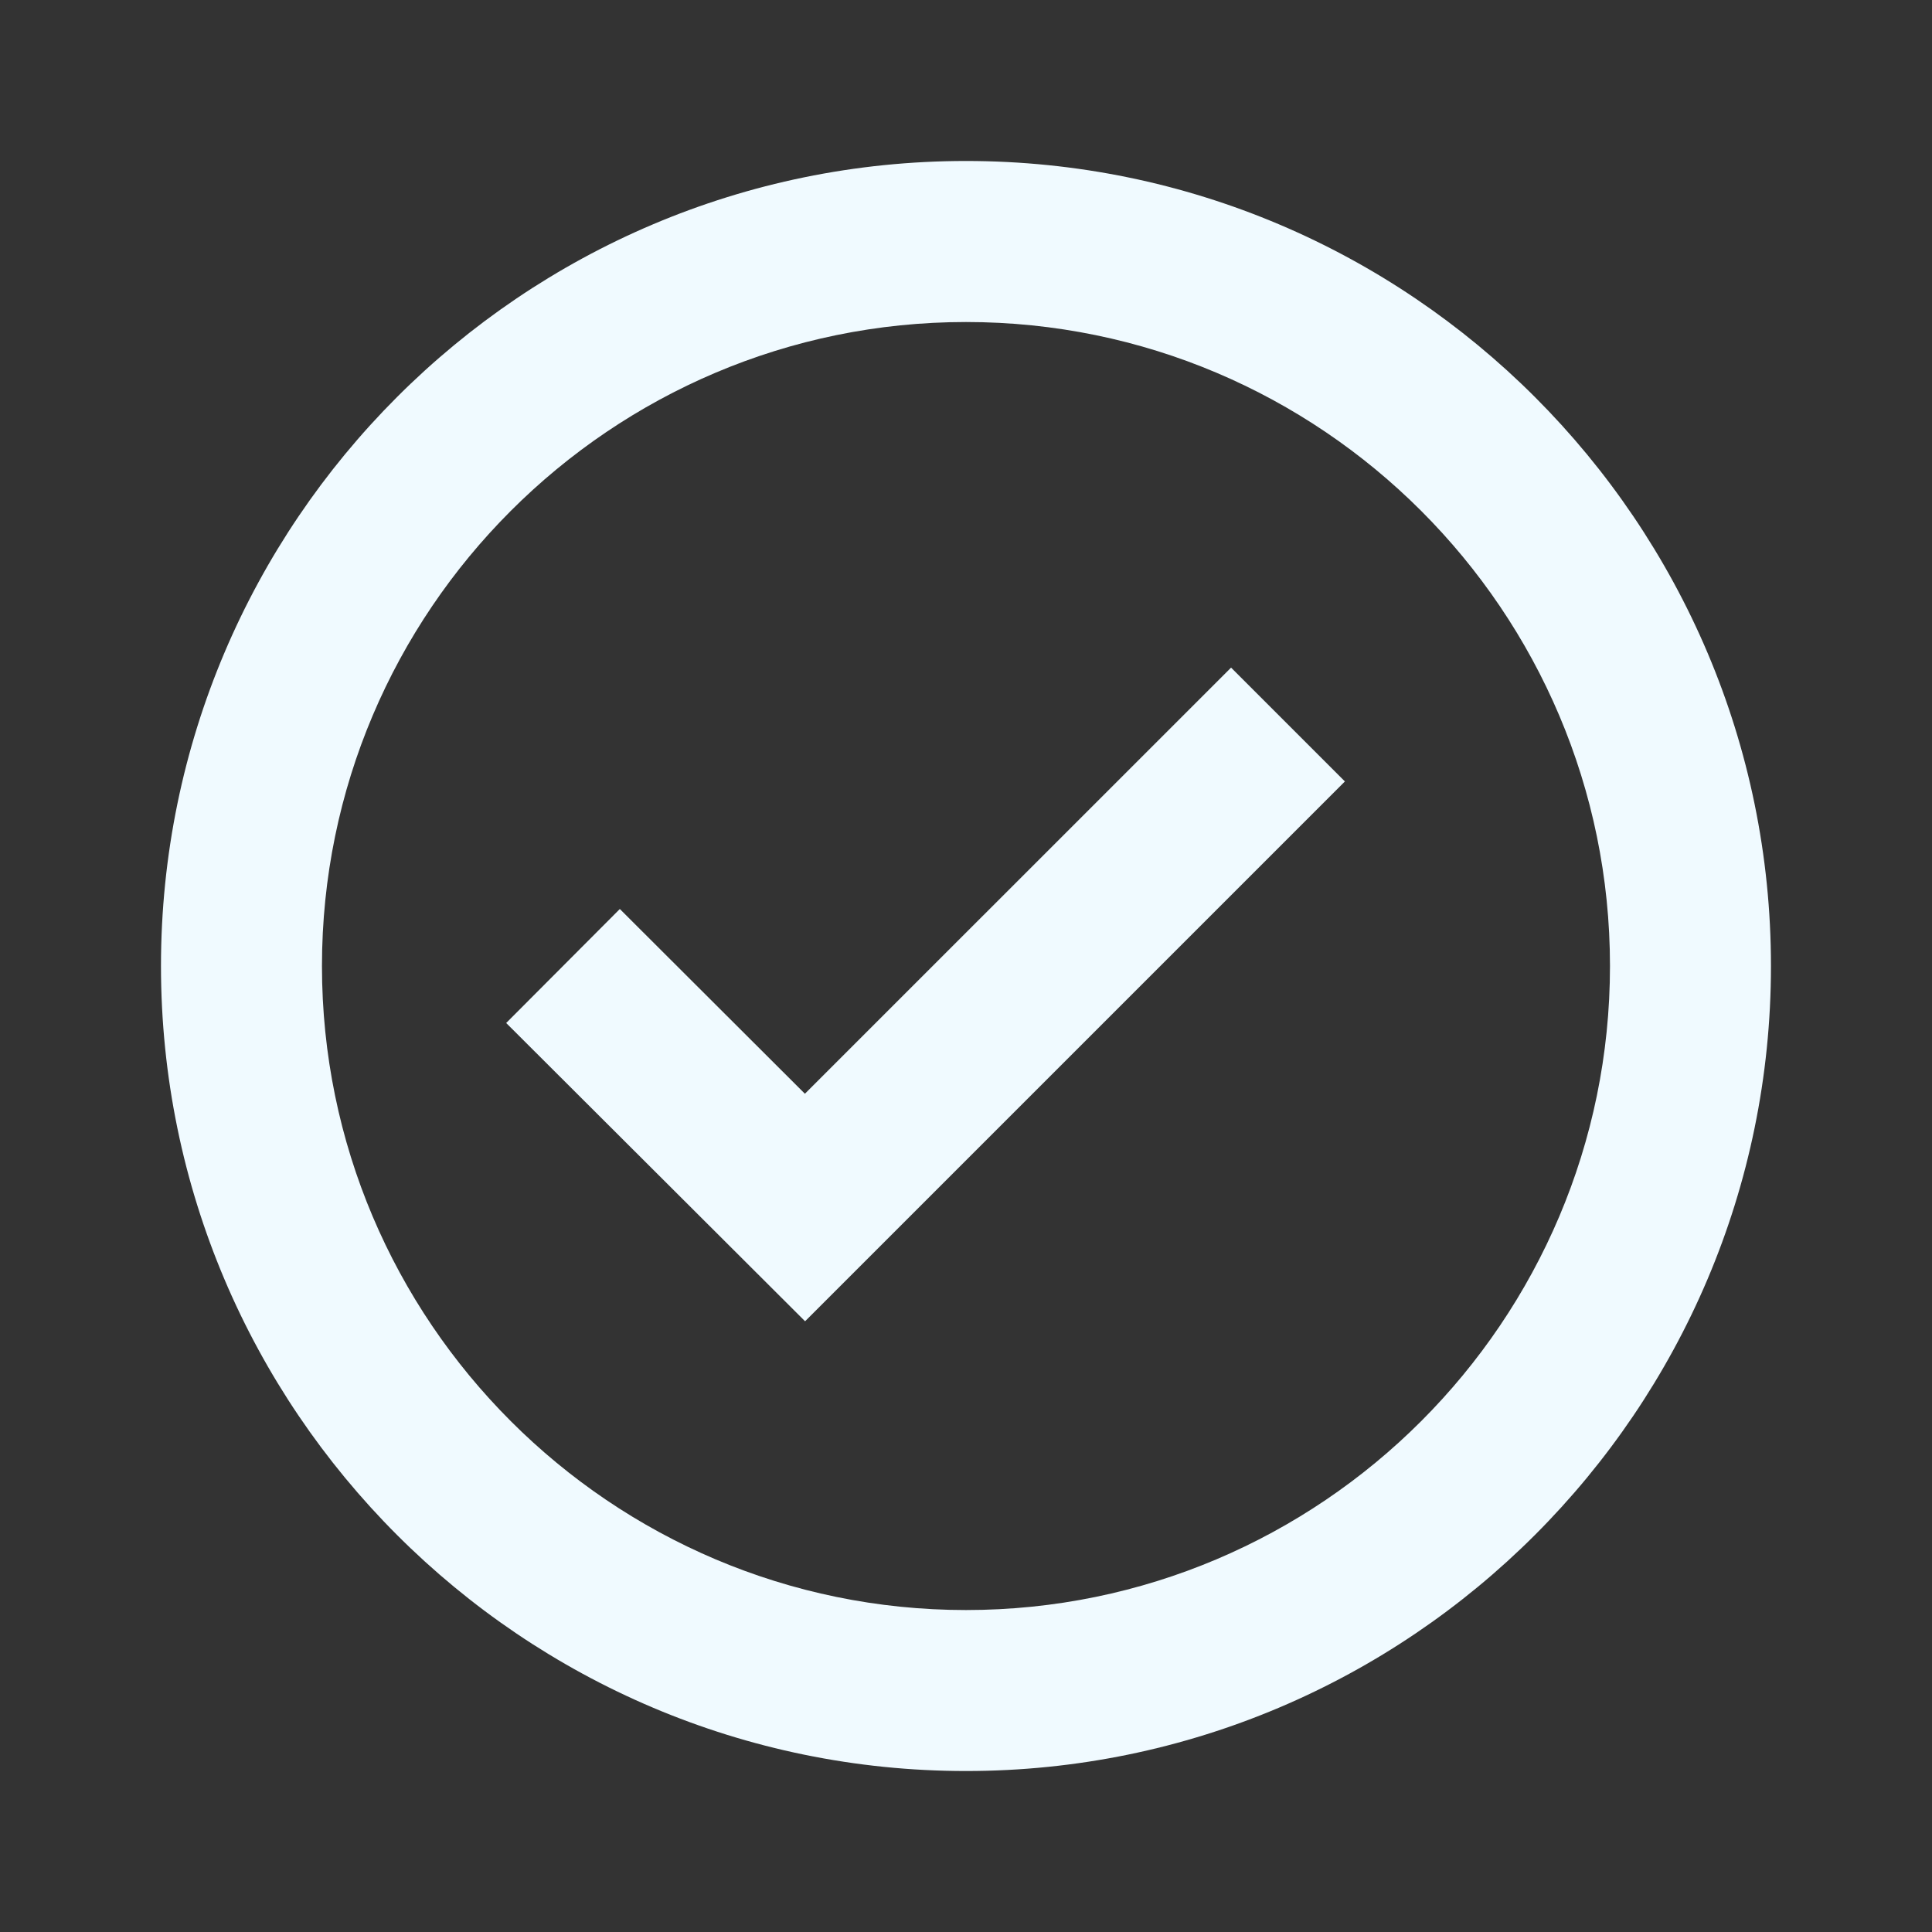<svg width="34" height="34" viewBox="0 0 34 34" fill="none" xmlns="http://www.w3.org/2000/svg">
<rect x="0" y="0" width="34" height="34" fill="#333333" stroke="none"/>
<path d="M17 2.833C9.188 2.833 2.833 9.189 2.833 17C2.833 24.812 9.188 31.167 17 31.167C24.811 31.167 31.166 24.812 31.166 17C31.166 9.189 24.811 2.833 17 2.833ZM17 28.334C10.751 28.334 5.666 23.249 5.666 17C5.666 10.751 10.751 5.667 17 5.667C23.249 5.667 28.333 10.751 28.333 17C28.333 23.249 23.249 28.334 17 28.334Z" fill="#F0FAFF"/>
<path d="M14.165 19.248L10.908 15.997L8.908 18.003L14.168 23.252L23.668 13.752L21.665 11.749L14.165 19.248Z" fill="#F0FAFF"/>
</svg>
